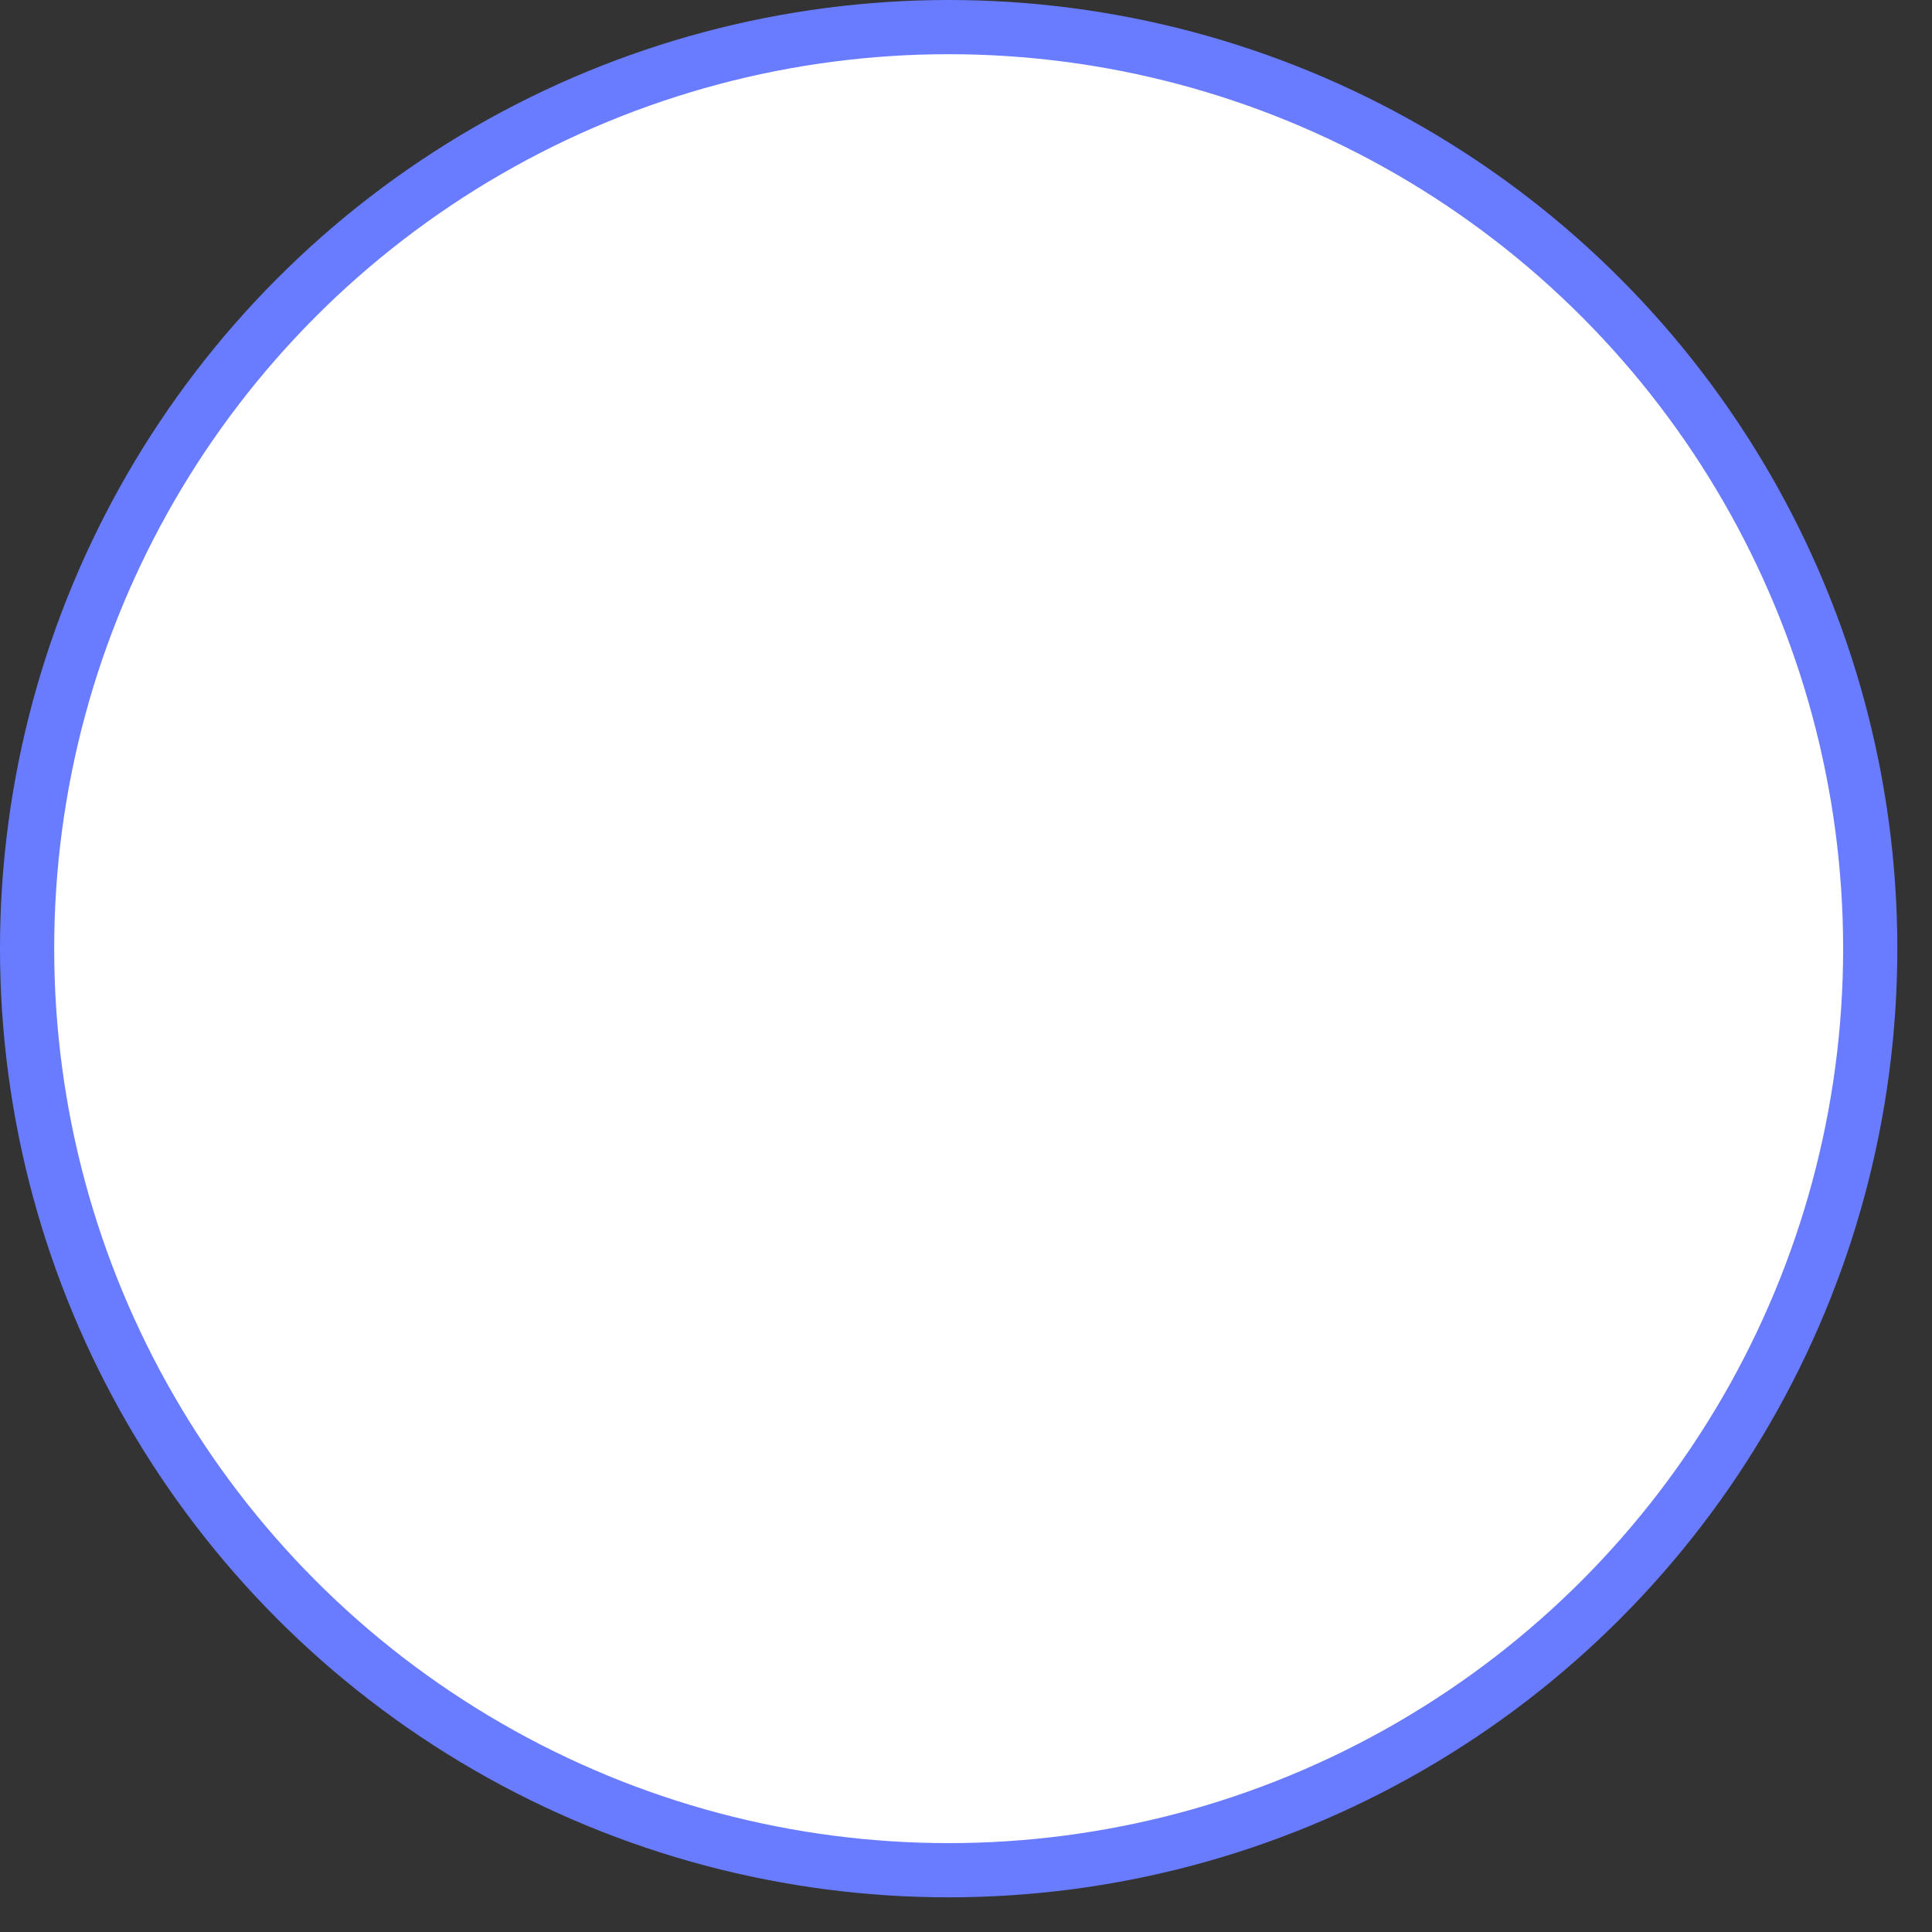<svg preserveAspectRatio="none" width="100%" height="100%" overflow="visible" style="display: block;" viewBox="0 0 38 38" fill="none" xmlns="http://www.w3.org/2000/svg">
<rect x="0" y="0" width="38" height="38" fill="#333333" stroke="none"/>
<circle id="Ellipse 1261" cx="18.659" cy="18.659" r="18.126" fill="white" stroke="#697CFF" stroke-width="1.066"/>
</svg>
